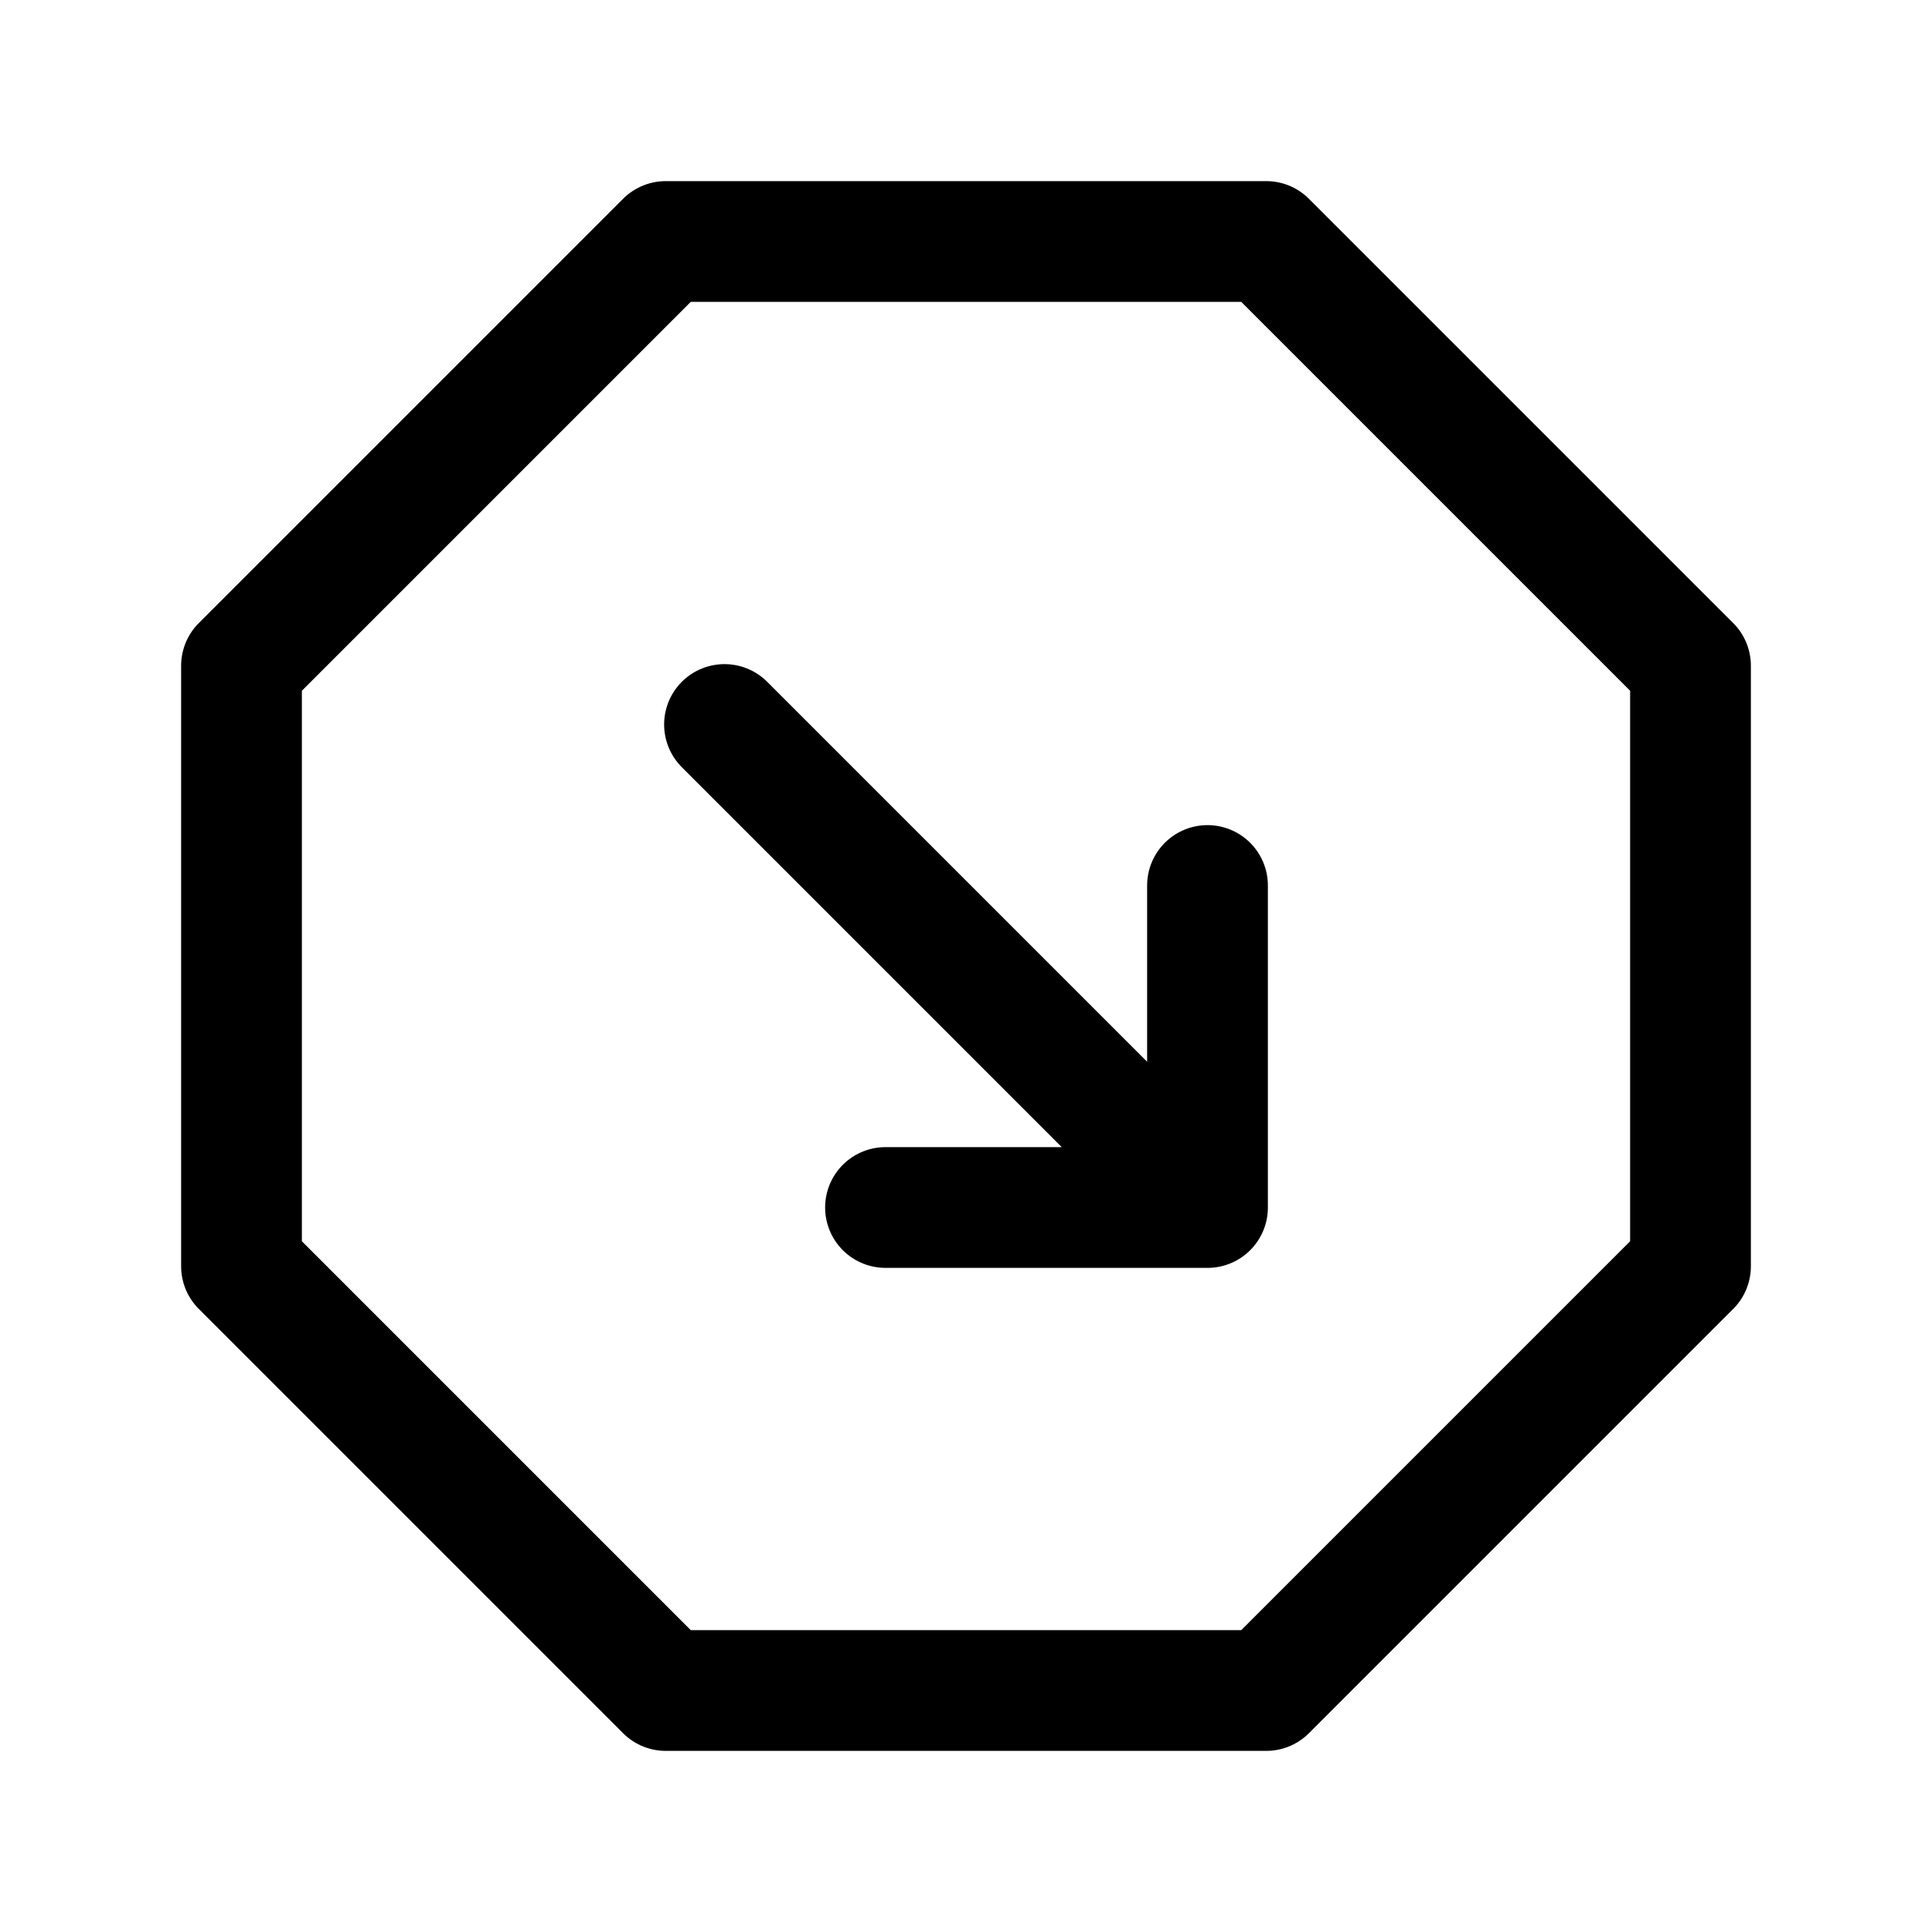 <?xml version="1.0" encoding="utf-8"?>
<svg fill="#000000" width="800px" height="800px" viewBox="0 0 24 24" id="down-right-octagon" xmlns="http://www.w3.org/2000/svg" class="icon line"><path id="primary" d="M8.27,21,3,15.73V8.27L8.27,3h7.46L21,8.27v7.46L15.73,21ZM9,9l6,6m0-4v4H11" style="fill: none; stroke: rgb(0, 0, 0); stroke-linecap: round; stroke-linejoin: round; stroke-width: 1.5;"></path></svg>